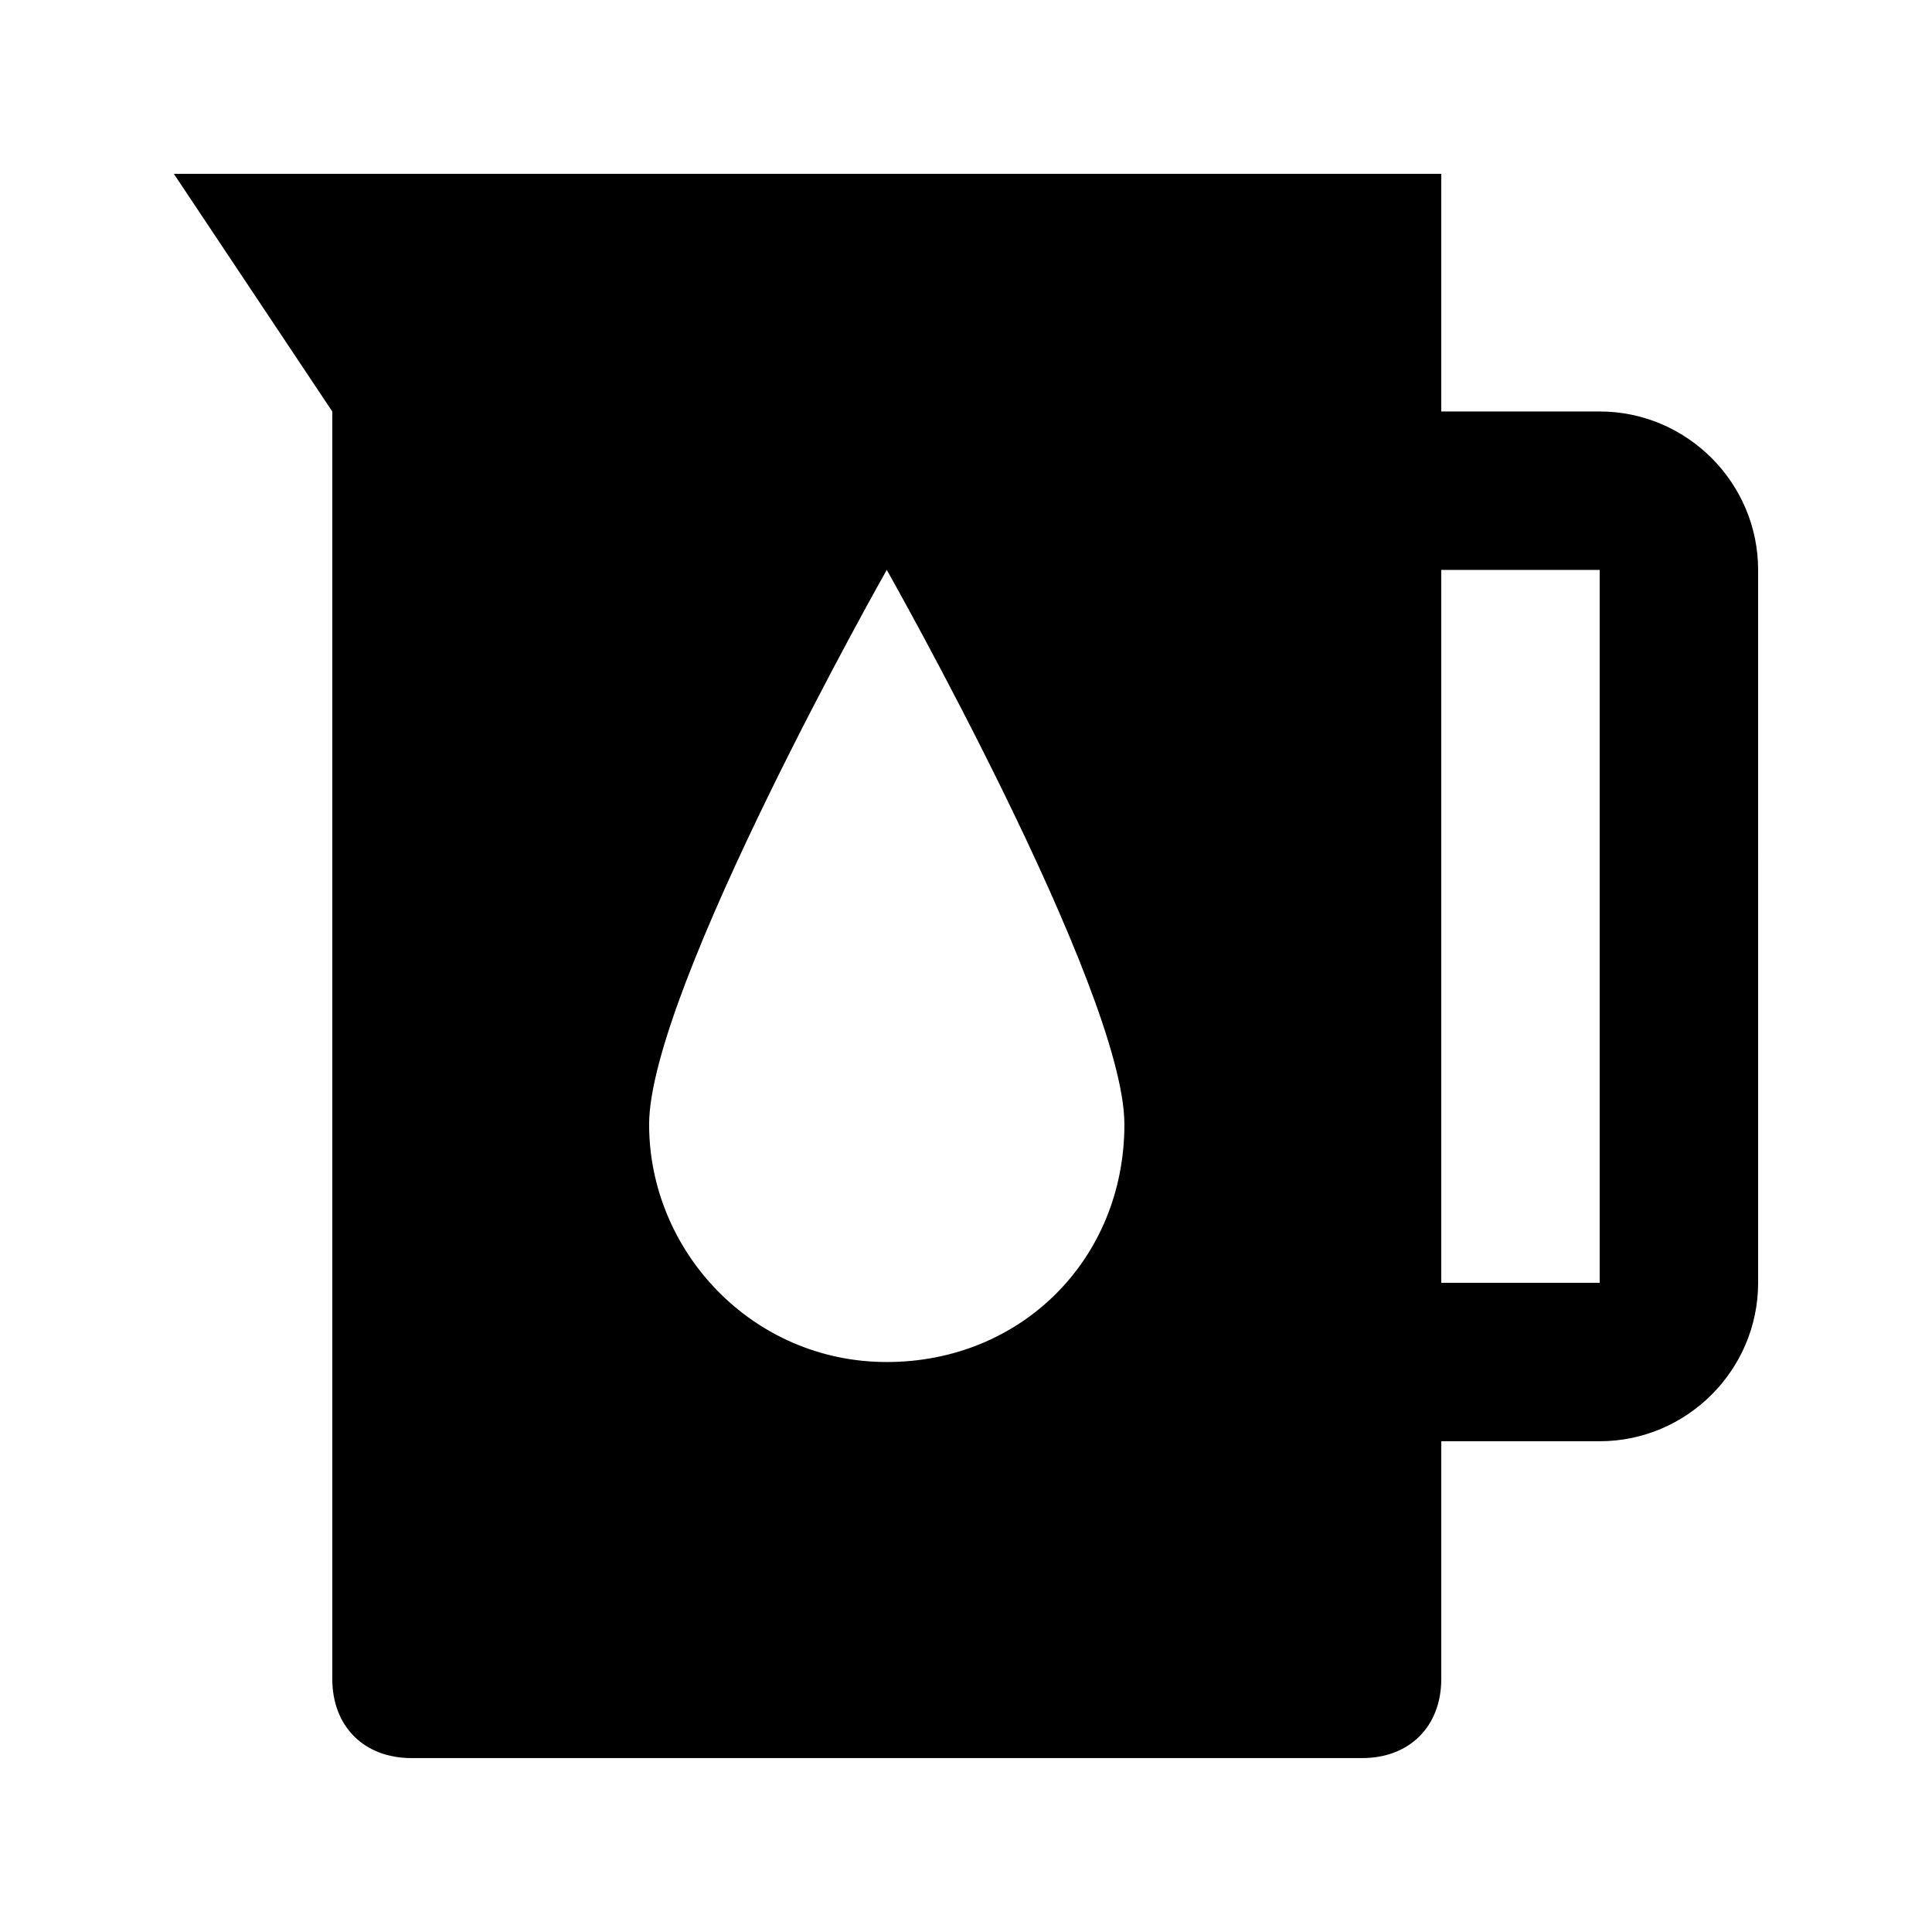 <?xml version="1.0" encoding="UTF-8"?>
<!-- Uploaded to: ICON Repo, www.svgrepo.com, Generator: ICON Repo Mixer Tools -->
<svg fill="#000000" width="800px" height="800px" version="1.1" viewBox="144 144 512 512" xmlns="http://www.w3.org/2000/svg">
 <path d="m567.93 253.05h-41.984v-62.977h-335.87l41.984 62.977v335.87c0 12.594 8.398 20.992 20.992 20.992h251.91c12.594 0 20.992-8.398 20.992-20.992v-62.977h41.984c23.09 0 41.984-18.895 41.984-41.984l-0.004-188.93c0-23.094-18.891-41.984-41.984-41.984zm-188.93 251.9c-35.688 0-62.977-29.391-62.977-62.977 0-35.688 62.977-146.95 62.977-146.95s62.977 111.26 62.977 146.95-27.293 62.977-62.977 62.977zm188.93-20.992h-41.984v-188.93h41.984z"/>
</svg>